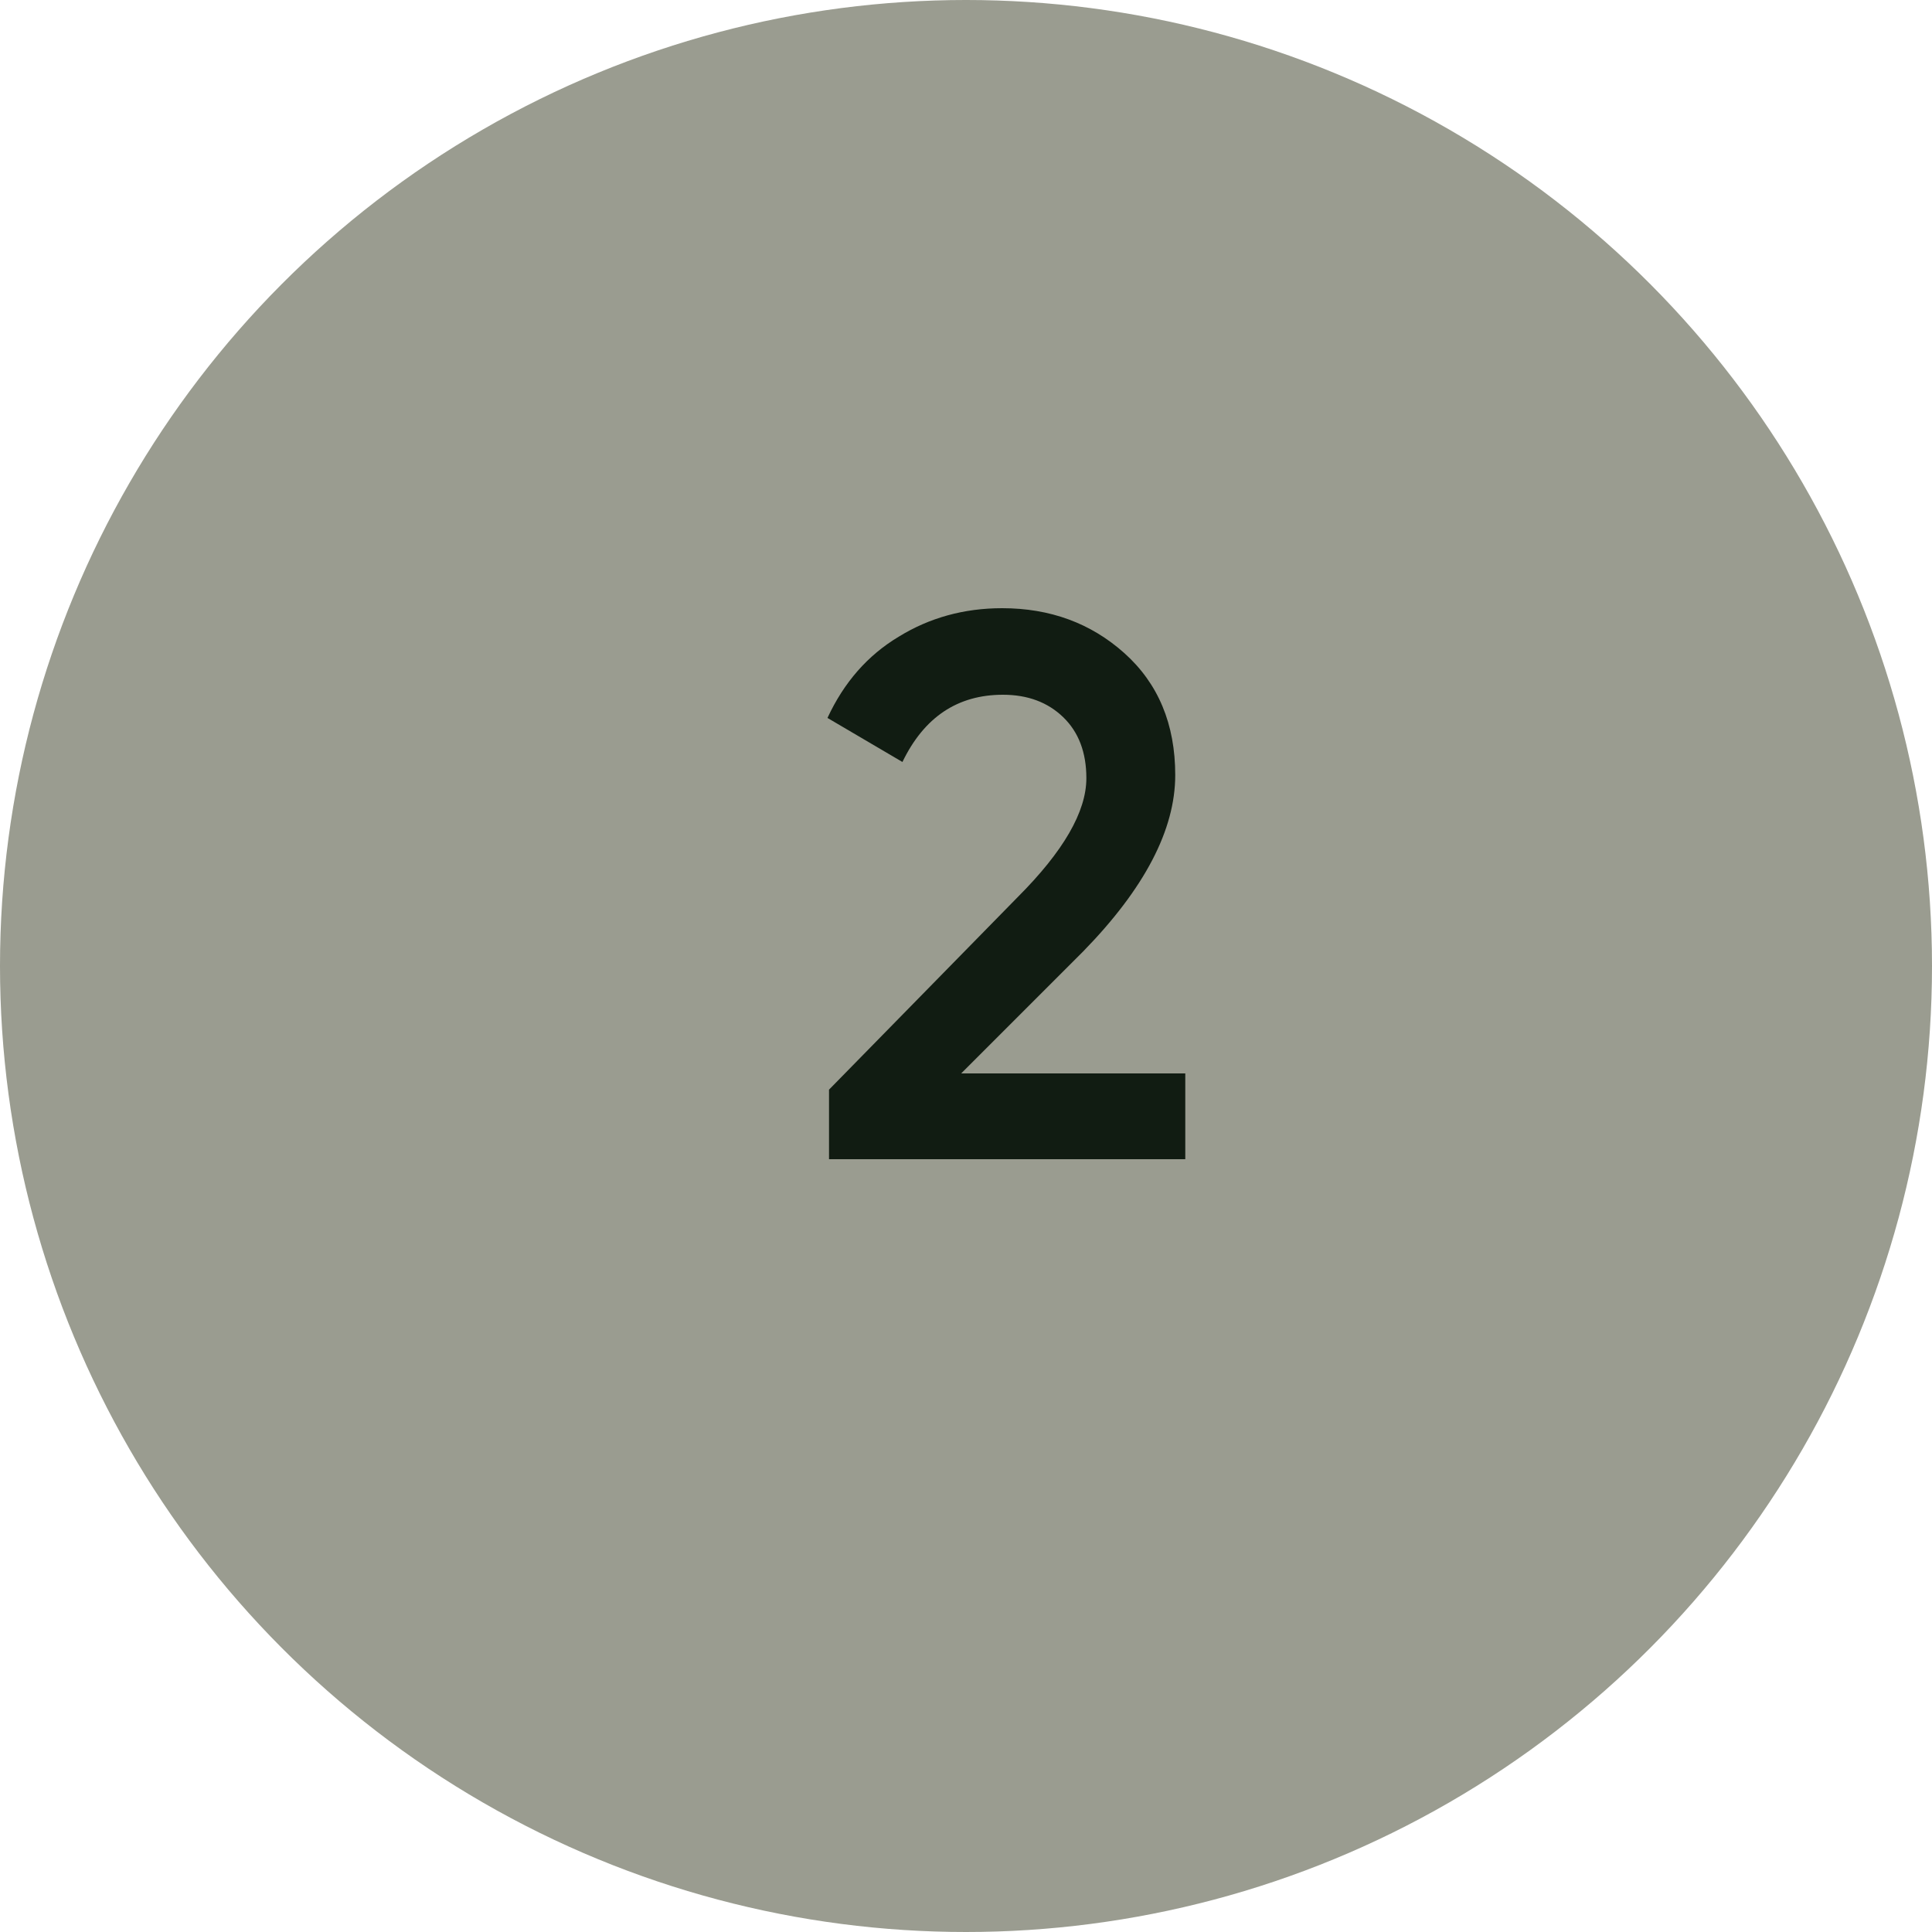 <?xml version="1.0" encoding="UTF-8"?> <svg xmlns="http://www.w3.org/2000/svg" width="40" height="40" viewBox="0 0 40 40" fill="none"><circle cx="20" cy="20" r="20" fill="#9A9C90"></circle><path d="M24.54 24H17.164V22.56L21.068 18.576C22.017 17.627 22.492 16.805 22.492 16.112C22.492 15.579 22.332 15.157 22.012 14.848C21.692 14.539 21.276 14.384 20.764 14.384C19.825 14.384 19.132 14.848 18.684 15.776L17.132 14.864C17.473 14.128 17.964 13.568 18.604 13.184C19.244 12.789 19.959 12.592 20.748 12.592C21.74 12.592 22.583 12.901 23.276 13.52C23.98 14.149 24.332 14.992 24.332 16.048C24.332 17.179 23.697 18.395 22.428 19.696L19.9 22.224H24.54V24Z" fill="#111C12"></path></svg> 